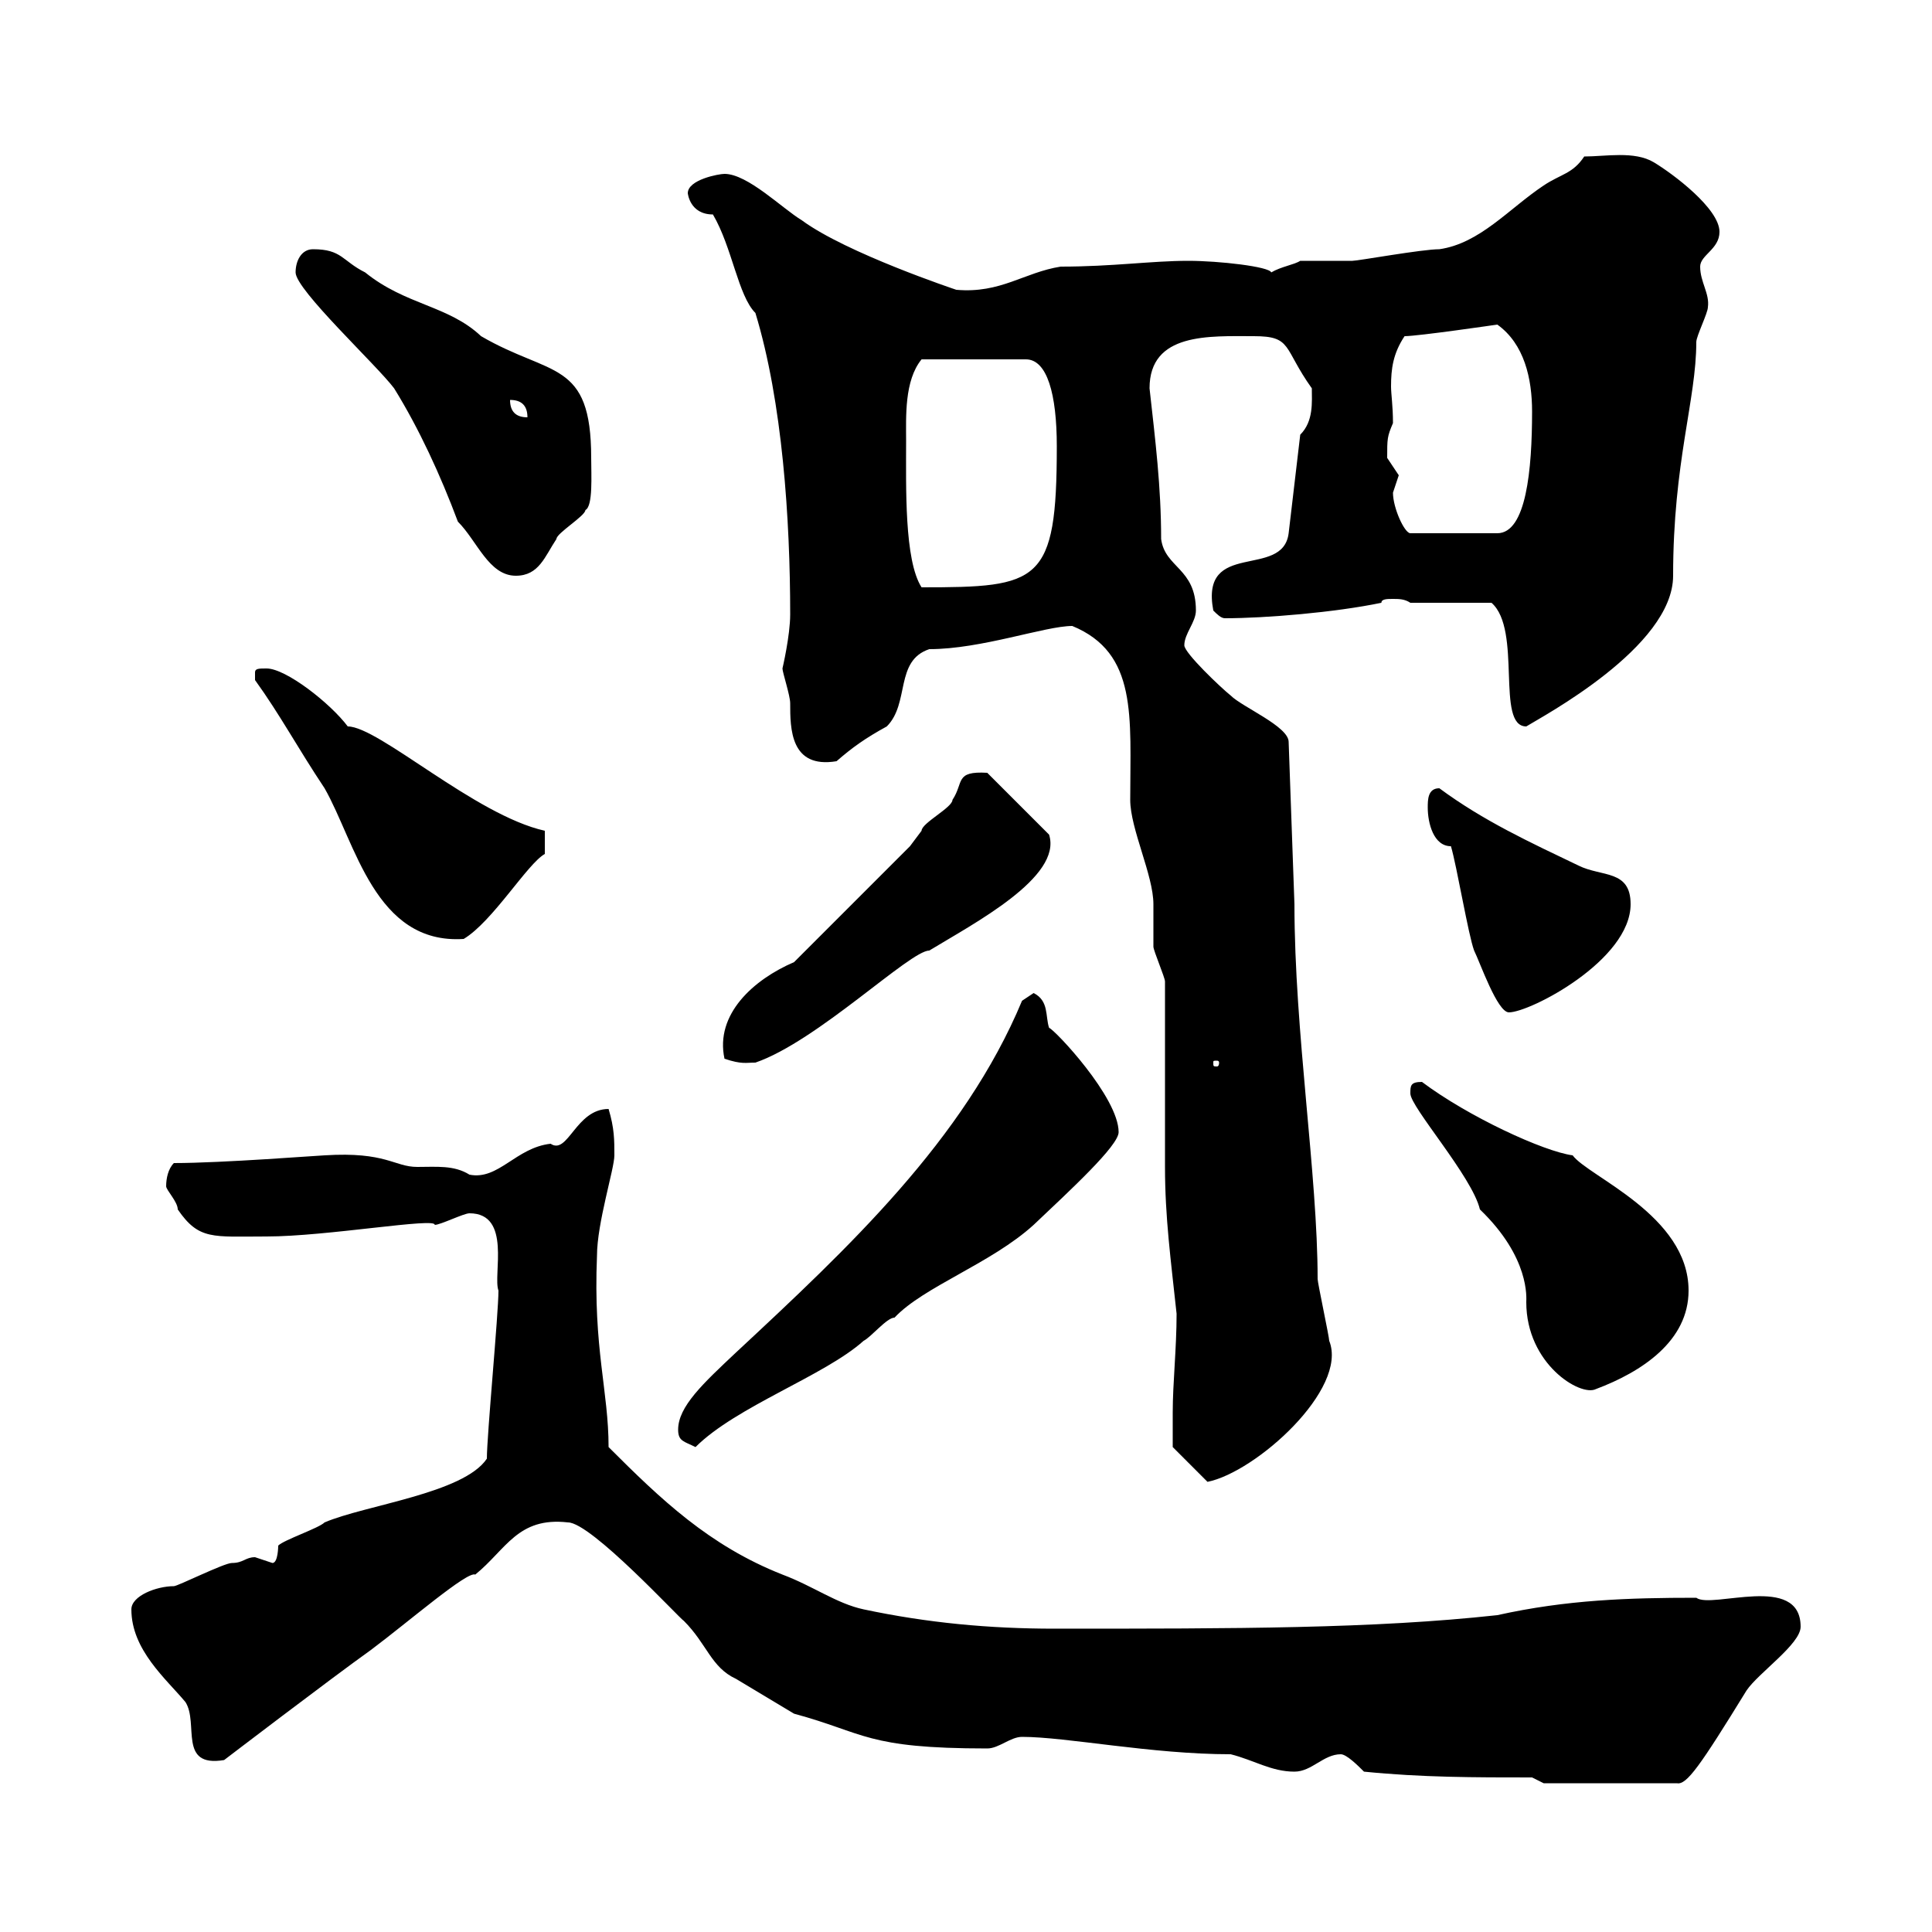 <svg xmlns="http://www.w3.org/2000/svg" xmlns:xlink="http://www.w3.org/1999/xlink" width="300" height="300"><path d="M237.90 276L239.70 276.90L260.40 276.90C261.90 277.20 264 274.20 271.20 262.50C273 259.80 279.60 255.30 279.60 252.60C279.60 244.20 265.80 249.90 263.40 248.10C252.90 248.10 243.30 248.40 232.50 250.80C213.30 252.90 192 252.90 163.80 252.90C153.60 252.90 144 252 134.10 249.90C129.90 249 126.30 246.30 121.50 244.50C110.10 240 102.60 232.80 94.50 224.70C94.50 216 92.10 209.40 92.70 195C92.70 189.90 95.40 181.50 95.40 179.40C95.40 177 95.40 175.20 94.50 172.20C89.40 172.20 88.20 179.40 85.50 177.60C80.10 178.20 77.40 183.30 72.90 182.40C70.50 180.90 67.80 181.20 64.80 181.20C61.20 181.20 60 178.80 50.40 179.40C49.80 179.40 34.50 180.60 27 180.60C26.10 181.50 25.80 183 25.80 184.20C25.80 184.80 27.60 186.60 27.60 187.80C30.90 192.60 33 192 41.40 192C50.70 192 67.80 189 67.50 190.20C68.40 190.20 72 188.40 72.90 188.40C79.50 188.40 76.50 198 77.40 200.40C77.40 204 75.60 222.90 75.60 226.50C72 231.90 56.70 233.70 50.40 236.40C49.50 237.30 44.10 239.10 43.20 240C43.20 240 43.20 242.70 42.30 242.70C42.30 242.70 39.60 241.80 39.60 241.80C38.10 241.80 37.80 242.70 36 242.70C34.80 242.70 27.60 246.30 27 246.30C24.30 246.30 20.40 247.80 20.40 249.90C20.40 256.20 25.80 260.70 28.80 264.30C30.90 267.60 27.60 274.50 34.80 273.30C34.80 273.30 51.30 260.70 57.60 256.20C63.60 251.70 72.60 243.90 73.80 244.50C78.60 240.60 80.40 235.50 88.20 236.40C91.80 236.40 105.60 251.40 106.20 251.70C109.80 255.30 110.40 258.90 114.30 260.70C117.30 262.50 123.30 266.10 123.30 266.10C134.40 269.10 134.40 271.50 153.30 271.50C155.10 271.50 156.90 269.70 158.70 269.70C165.60 269.70 178.80 272.40 191.10 272.40C194.70 273.30 197.40 275.10 201 275.10C203.70 275.10 205.50 272.40 208.20 272.40C209.10 272.40 210.90 274.20 211.80 275.10C220.80 276 228.90 276 237.90 276ZM182.10 219.30C182.10 221.10 182.10 224.70 182.10 224.70L187.50 230.10C195 228.60 209.40 215.70 206.40 208.20C206.40 207.60 204.60 199.20 204.60 198.60C204.60 182.40 201 160.20 201 140.40L200.10 115.20C200.10 112.80 192.90 109.80 191.10 108C189.60 106.80 183.90 101.40 183.90 100.20C183.90 98.40 185.70 96.60 185.70 94.80C185.70 88.20 180.90 88.20 180.30 83.70C180.30 75.60 179.40 68.40 178.50 60.30C178.50 51.60 187.80 52.20 194.70 52.20C200.70 52.20 199.20 54 203.70 60.30C203.70 62.40 204 65.40 201.90 67.50L200.10 82.80C199.20 90 186.30 83.70 188.40 94.80C189 95.40 189.60 96 190.20 96C196.50 96 207.30 95.10 214.50 93.60C214.50 93 215.40 93 216.30 93C217.20 93 218.10 93 219 93.60L231.60 93.60C236.40 97.80 232.20 112.80 237 112.80C239.40 111.30 259.80 100.50 259.80 89.40C259.80 71.70 263.40 62.10 263.40 53.10C263.40 52.20 265.20 48.60 265.20 47.70C265.50 45.60 264 43.80 264 41.40C264 39.60 267 38.70 267 36C267 32.40 259.80 27 256.80 25.20C253.80 23.40 249.30 24.30 246 24.30C244.20 27 242.40 27 239.70 28.80C234.30 32.40 229.80 37.80 223.50 38.70C220.80 38.70 210.90 40.50 210 40.50C209.10 40.50 202.80 40.50 201.90 40.50C201 41.10 198.90 41.40 197.40 42.30C197.10 41.40 189.30 40.50 184.50 40.50C178.80 40.50 172.80 41.40 164.70 41.40C159 42.30 155.40 45.60 148.50 45C148.50 45 131.40 39.30 124.50 34.20C121.50 32.40 116.10 27 112.50 27C111.60 27 106.80 27.90 106.80 30C106.80 30 107.10 33.30 110.70 33.30C113.70 38.40 114.60 45.90 117.30 48.60C121.50 62.40 122.70 80.70 122.70 95.40C122.70 98.70 121.50 103.80 121.50 103.80C121.50 104.40 122.70 108 122.70 109.20C122.70 113.10 122.70 119.40 129.90 118.20C132.30 116.10 134.40 114.60 137.70 112.80C141.30 109.20 138.90 102.60 144.30 100.80C152.40 100.80 162.30 97.20 166.50 97.20C176.70 101.40 175.50 111.30 175.50 124.20C175.50 128.70 179.10 135.90 179.10 140.40C179.10 141.60 179.10 145.80 179.10 147C179.10 147.60 180.90 151.80 180.90 152.40C180.90 157.20 180.90 177 180.90 181.20C180.90 189 181.80 195.60 182.70 204C182.70 209.40 182.10 214.80 182.10 219.30ZM105.30 222C105.30 223.80 106.20 223.80 108 224.70C114.30 218.40 128.10 213.60 134.10 208.20C135.30 207.60 137.70 204.60 138.90 204.60C143.40 199.80 153.90 196.20 160.50 190.20C166.20 184.80 173.70 177.90 173.70 175.80C173.70 170.40 163.80 159.90 162.90 159.60C162.30 157.80 162.90 155.40 160.50 154.20C160.50 154.20 158.70 155.40 158.70 155.40C149.70 177 131.70 193.80 114.30 210C109.20 214.80 105.30 218.40 105.30 222ZM219 169.80C219 171.90 228.60 182.70 229.80 187.80C237.60 195.30 237 201.60 237 202.20C237 211.80 245.40 216.90 247.80 215.70C255 213 262.20 208.20 262.20 200.40C262.20 188.70 246.60 182.70 244.20 179.40C239.70 178.80 228 173.40 220.80 168C219 168 219 168.60 219 169.80ZM112.50 164.40C115.20 165.30 115.80 165 117.30 165C126.90 161.70 141.30 147.60 144.30 147.60C151.20 143.40 165 136.20 162.90 129.60L153.30 120C148.20 119.70 149.70 121.50 147.90 124.20C147.90 125.40 143.10 127.80 143.10 129C143.10 129 141.30 131.40 141.30 131.40L123.30 149.40C117 152.10 111 157.50 112.50 164.40ZM189.30 165C189.30 165.60 189 165.60 189 165.60C188.40 165.60 188.40 165.60 188.40 165C188.40 164.70 188.40 164.70 189 164.70C189 164.70 189.30 164.70 189.30 165ZM225.30 131.40C226.20 134.40 228 145.20 228.90 147.60C229.80 149.40 232.50 157.20 234.30 157.20C237.60 157.20 253.20 149.10 253.20 140.40C253.20 135 248.70 136.20 245.10 134.40C237.60 130.80 230.40 127.50 223.50 122.40C221.70 122.40 221.70 124.20 221.70 125.40C221.70 127.80 222.60 131.40 225.30 131.40ZM39.60 105.60C43.50 111 46.20 116.10 50.40 122.40C55.20 130.80 58.20 146.70 72 145.80C76.50 143.10 81.90 134.10 84.60 132.60L84.60 129C73.80 126.60 58.80 112.80 54 112.80C51.30 109.20 44.40 103.80 41.40 103.80C40.20 103.80 39.60 103.80 39.60 104.40C39.60 105.60 39.60 105.60 39.60 105.60ZM140.70 68.40C140.70 64.80 140.40 59.10 143.10 55.80L159.30 55.80C162.60 55.80 164.10 61.20 164.10 69.30C164.10 90.60 161.40 91.20 143.10 91.20C140.40 87 140.70 75.60 140.70 68.40ZM45.90 42.30C45.90 45 58.50 56.70 61.20 60.30C65.10 66.60 68.40 73.80 71.10 81C74.10 84 75.90 89.40 80.10 89.40C83.70 89.40 84.60 86.40 86.40 83.70C86.40 82.80 90.90 80.10 90.90 79.20C92.10 78.60 91.80 73.80 91.80 71.10C91.80 55.80 85.50 58.50 74.70 52.20C69.60 47.40 63 47.40 56.70 42.30C53.10 40.50 53.10 38.70 48.60 38.70C46.80 38.70 45.90 40.50 45.90 42.30ZM216.30 76.50C216.30 76.50 217.20 73.80 217.20 73.80C217.20 73.80 215.40 71.10 215.40 71.10C215.40 68.10 215.40 67.80 216.30 65.70C216.30 63 216 61.20 216 60C216 57.30 216.30 54.90 218.10 52.20C220.20 52.20 232.50 50.40 232.50 50.40C236.70 53.40 237.90 58.80 237.90 63.90C237.90 72.90 237 82.80 232.50 82.80L219 82.80C218.10 82.80 216.30 78.90 216.30 76.50ZM79.20 62.10C81 62.10 81.90 63 81.90 64.80C80.10 64.80 79.20 63.90 79.20 62.10Z"/></svg>